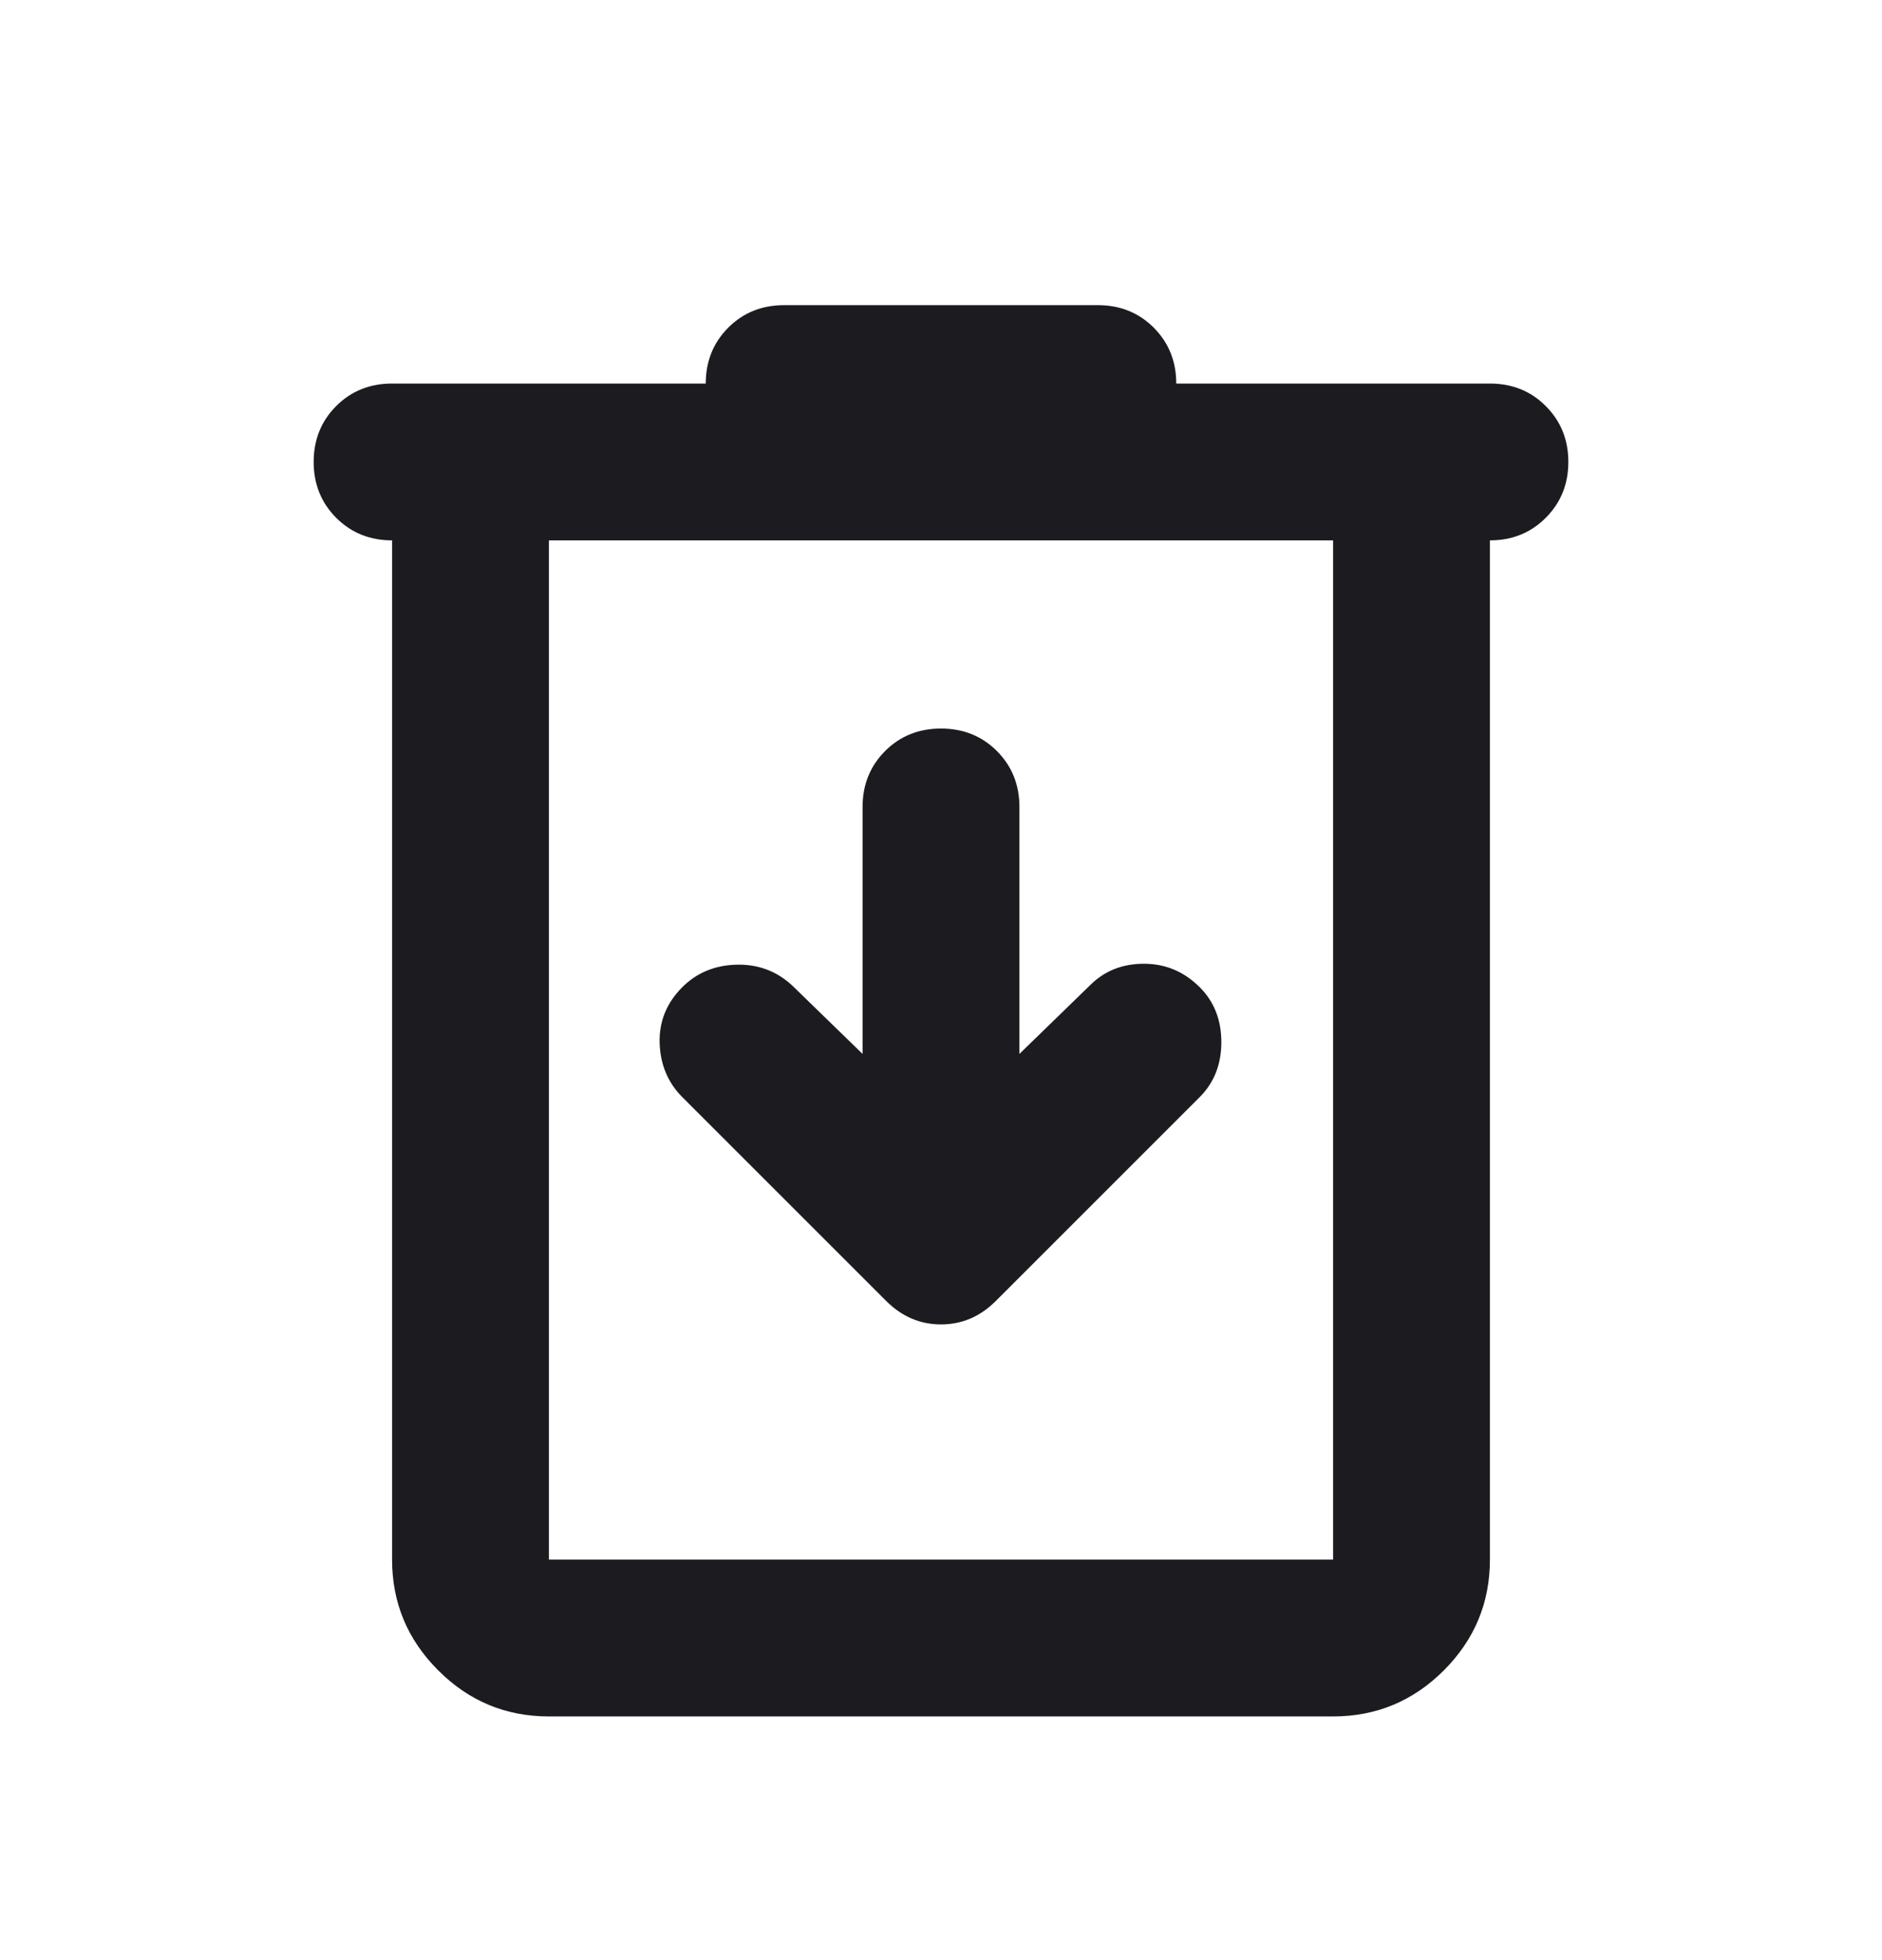 <svg width="24" height="25" viewBox="0 0 24 25" fill="none" xmlns="http://www.w3.org/2000/svg">
<mask id="mask0_6195_12232" style="mask-type:alpha" maskUnits="userSpaceOnUse" x="0" y="0" width="24" height="25">
<rect y="0.892" width="24" height="24" fill="#D9D9D9"/>
</mask>
<g mask="url(#mask0_6195_12232)">
<path d="M7 21.892C6.45 21.892 5.979 21.696 5.588 21.304C5.196 20.912 5 20.442 5 19.892V6.892C4.717 6.892 4.479 6.796 4.287 6.604C4.096 6.412 4 6.175 4 5.892C4 5.608 4.096 5.371 4.287 5.179C4.479 4.987 4.717 4.892 5 4.892H9C9 4.608 9.096 4.371 9.287 4.179C9.479 3.987 9.717 3.892 10 3.892H14C14.283 3.892 14.521 3.987 14.713 4.179C14.904 4.371 15 4.608 15 4.892H19C19.283 4.892 19.521 4.987 19.712 5.179C19.904 5.371 20 5.608 20 5.892C20 6.175 19.904 6.412 19.712 6.604C19.521 6.796 19.283 6.892 19 6.892V19.892C19 20.442 18.804 20.912 18.413 21.304C18.021 21.696 17.55 21.892 17 21.892H7ZM17 6.892H7V19.892H17V6.892ZM11 13.442V10.292C11 10.008 11.096 9.771 11.287 9.579C11.479 9.387 11.717 9.292 12 9.292C12.283 9.292 12.521 9.387 12.713 9.579C12.904 9.771 13 10.008 13 10.292V13.442L13.9 12.567C14.083 12.383 14.312 12.292 14.588 12.292C14.863 12.292 15.1 12.392 15.3 12.592C15.483 12.775 15.575 13.008 15.575 13.292C15.575 13.575 15.483 13.808 15.3 13.992L12.7 16.592C12.5 16.792 12.267 16.892 12 16.892C11.733 16.892 11.5 16.792 11.3 16.592L8.7 13.992C8.517 13.808 8.421 13.579 8.412 13.304C8.404 13.029 8.5 12.792 8.7 12.592C8.883 12.408 9.113 12.312 9.387 12.304C9.662 12.296 9.9 12.383 10.1 12.567L11 13.442Z" fill="#1C1B1F"/>
</g>
</svg>
